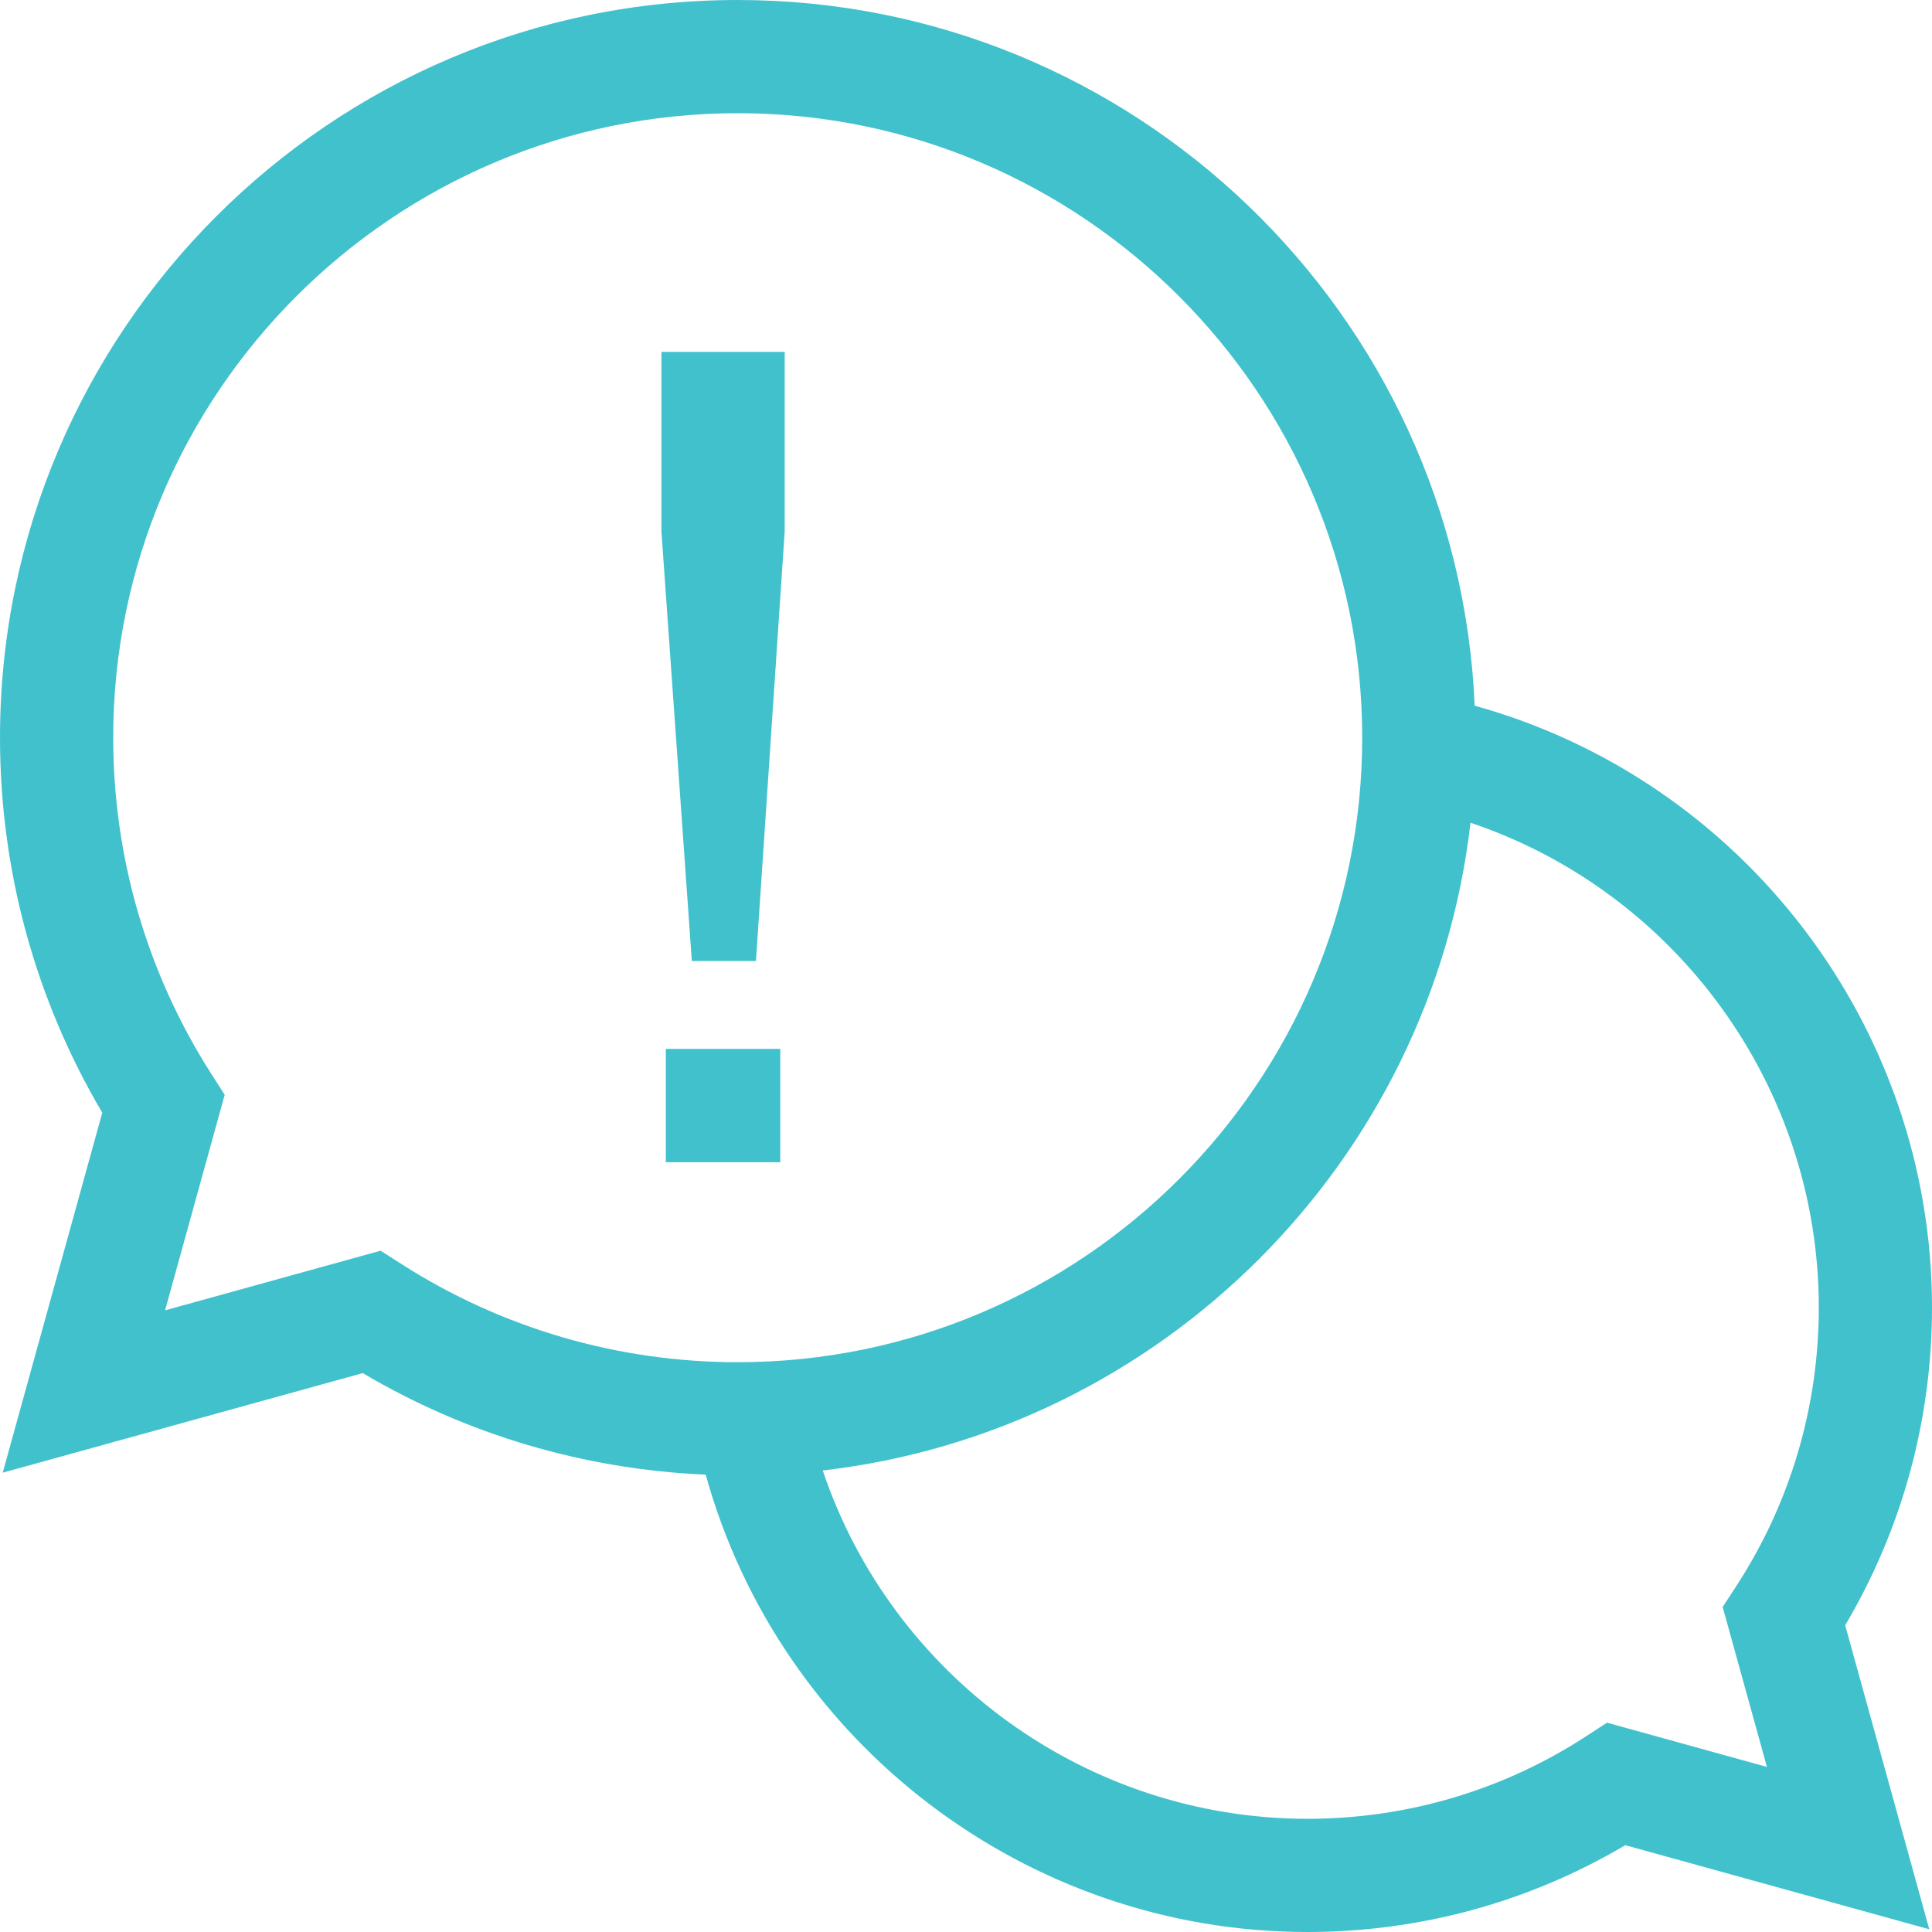 <?xml version="1.0" encoding="utf-8"?>
<!-- Generator: Adobe Illustrator 16.0.0, SVG Export Plug-In . SVG Version: 6.00 Build 0)  -->
<!DOCTYPE svg PUBLIC "-//W3C//DTD SVG 1.1//EN" "http://www.w3.org/Graphics/SVG/1.1/DTD/svg11.dtd">
<svg version="1.1" id="Слой_1" xmlns="http://www.w3.org/2000/svg" xmlns:xlink="http://www.w3.org/1999/xlink" x="0px" y="0px"
	 width="512px" height="512px" viewBox="0 0 512 512" enable-background="new 0 0 512 512" xml:space="preserve">
<path fill="#41C1CC" d="M512,346.5c0-74.629-50.285-139.832-121.195-159.48C386.348,83.141,300.457,0,195.5,0
	C87.699,0,0,87.699,0,195.5c0,35.133,9.352,69.34,27.109,99.371L0.719,390.277l95.41-26.387
	c27.605,16.324,58.746,25.52,90.887,26.906C206.66,461.711,271.867,512,346.5,512c29.789,0,58.758-7.934,84.211-23.008
	l80.566,22.285l-22.285-80.566C504.066,405.258,512,376.289,512,346.5z M100.863,331.453l-57.117,15.801l15.801-57.117l-3.602-5.633
	C38.973,257.949,30,227.172,30,195.5C30,104.242,104.242,30,195.5,30S361,104.242,361,195.5S286.758,361,195.5,361
	c-31.672,0-62.445-8.973-89.004-25.945L100.863,331.453z M468.254,468.254l-42.383-11.727l-5.66,3.684
	C398.27,474.465,372.777,482,346.5,482c-58.656,0-110.199-37.926-128.461-92.309c89.82-10.355,161.297-81.832,171.656-171.656
	C444.074,236.301,482,287.844,482,346.5c0,26.277-7.535,51.77-21.789,73.711l-3.684,5.66L468.254,468.254z"/>
<g>
	<path fill="#41C1CC" d="M183.342,254.681l-8.057-113.818V93.255h32.666v47.607l-7.617,113.818H183.342z M176.457,308.001v-30.029
		h30.322v30.029H176.457z"/>
</g>
</svg>
